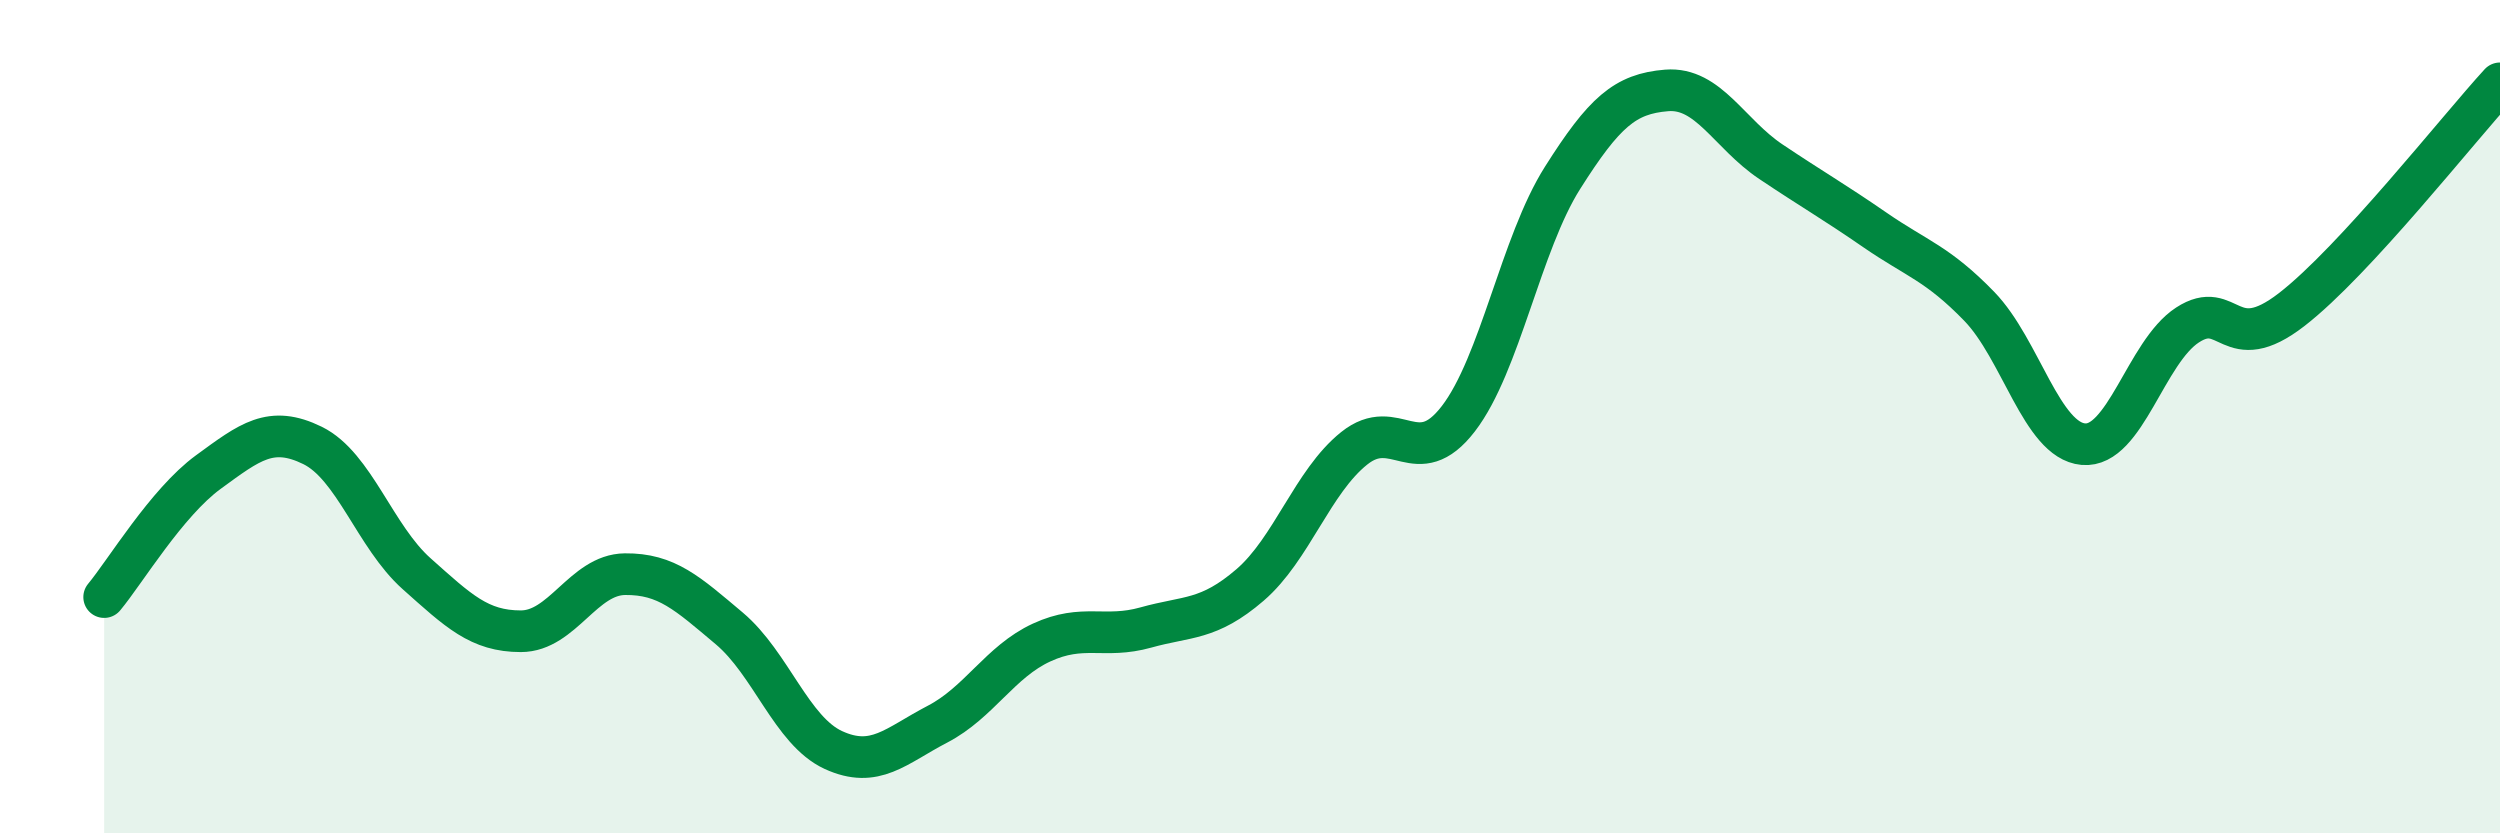 
    <svg width="60" height="20" viewBox="0 0 60 20" xmlns="http://www.w3.org/2000/svg">
      <path
        d="M 2.5,14.33 C 3,13.73 4,12.06 5,11.33 C 6,10.6 6.5,10.2 7.5,10.69 C 8.5,11.18 9,12.88 10,13.77 C 11,14.66 11.5,15.15 12.5,15.15 C 13.5,15.15 14,13.79 15,13.78 C 16,13.77 16.5,14.24 17.5,15.08 C 18.5,15.92 19,17.54 20,18 C 21,18.46 21.5,17.9 22.5,17.38 C 23.5,16.86 24,15.88 25,15.42 C 26,14.96 26.5,15.34 27.5,15.06 C 28.5,14.78 29,14.9 30,14.04 C 31,13.18 31.5,11.56 32.5,10.76 C 33.5,9.96 34,11.35 35,10.05 C 36,8.75 36.5,5.85 37.5,4.27 C 38.5,2.69 39,2.25 40,2.17 C 41,2.09 41.5,3.21 42.5,3.88 C 43.5,4.55 44,4.83 45,5.52 C 46,6.21 46.5,6.32 47.5,7.35 C 48.5,8.38 49,10.57 50,10.66 C 51,10.75 51.5,8.45 52.5,7.8 C 53.5,7.15 53.5,8.59 55,7.43 C 56.5,6.27 59,3.09 60,2L60 20L2.5 20Z"
        fill="#008740"
        opacity="0.1"
        stroke-linecap="round"
        stroke-linejoin="round"
      />
      <path
        d="M 2.5,14.33 C 3,13.73 4,12.06 5,11.33 C 6,10.6 6.5,10.2 7.5,10.69 C 8.5,11.18 9,12.88 10,13.77 C 11,14.66 11.5,15.15 12.5,15.15 C 13.5,15.15 14,13.79 15,13.78 C 16,13.77 16.5,14.24 17.5,15.08 C 18.5,15.92 19,17.54 20,18 C 21,18.46 21.5,17.9 22.5,17.38 C 23.5,16.86 24,15.88 25,15.42 C 26,14.96 26.5,15.34 27.5,15.06 C 28.5,14.78 29,14.9 30,14.04 C 31,13.18 31.5,11.56 32.5,10.76 C 33.5,9.96 34,11.35 35,10.05 C 36,8.75 36.5,5.85 37.5,4.27 C 38.5,2.69 39,2.25 40,2.17 C 41,2.09 41.5,3.21 42.5,3.88 C 43.5,4.55 44,4.83 45,5.52 C 46,6.21 46.5,6.32 47.5,7.35 C 48.5,8.38 49,10.57 50,10.66 C 51,10.75 51.5,8.45 52.5,7.8 C 53.5,7.15 53.5,8.59 55,7.43 C 56.5,6.27 59,3.09 60,2"
        stroke="#008740"
        stroke-width="1"
        fill="none"
        stroke-linecap="round"
        stroke-linejoin="round"
      />
    </svg>
  